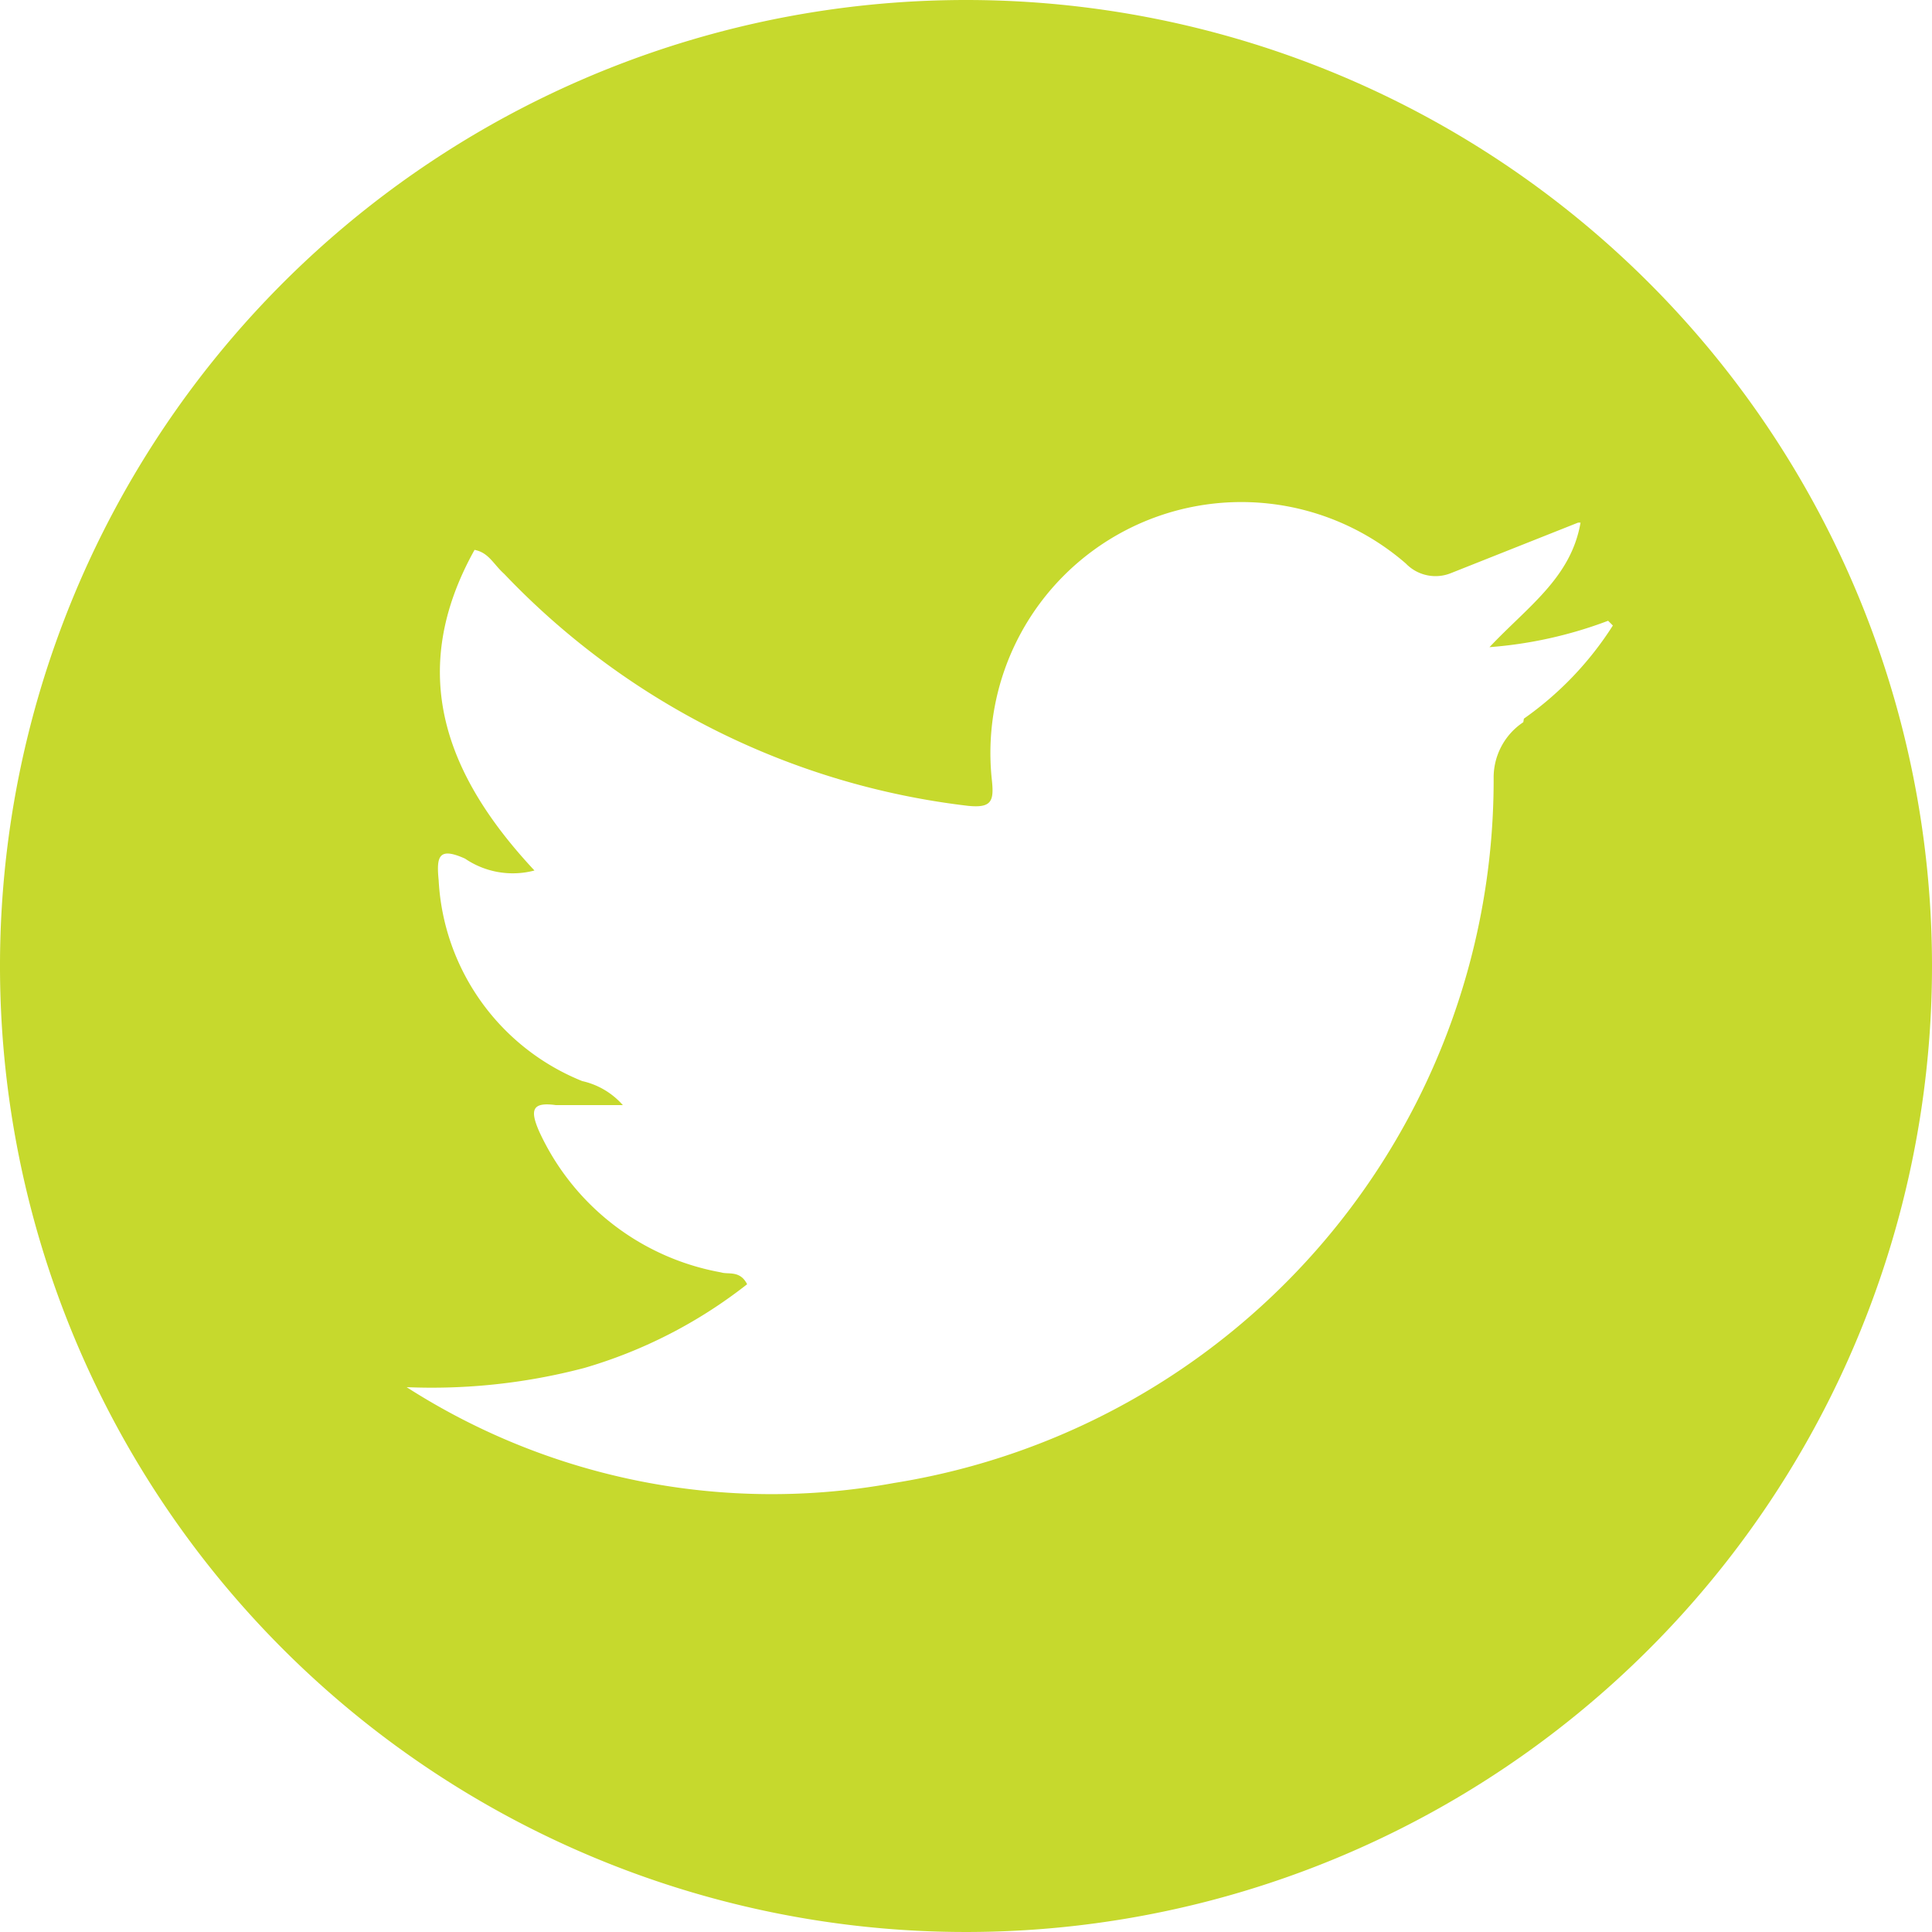 <svg xmlns="http://www.w3.org/2000/svg" viewBox="0 0 65.14 65.14"><defs><style>.cls-1{fill:#c6d92d;}</style></defs><g id="Layer_2" data-name="Layer 2"><g id="Navigation"><path id="Path_283" data-name="Path 283" class="cls-1" d="M32.57,0A32.57,32.57,0,1,0,65.14,32.57h0A32.57,32.57,0,0,0,32.57,0M51.36,24.35a2.24,2.24,0,0,0-1,1.85A24,24,0,0,1,30.15,50a22.81,22.81,0,0,1-16.44-3.23,20.19,20.19,0,0,0,6-.65,16.23,16.23,0,0,0,5.48-2.82c-.24-.48-.64-.32-.88-.4a8.38,8.38,0,0,1-6.13-4.75c-.32-.73-.24-1,.56-.89H21a2.57,2.57,0,0,0-1.37-.81,7.74,7.74,0,0,1-4.84-6.77c-.08-.81,0-1.13.89-.73a2.86,2.86,0,0,0,2.34.4C15,26.12,13.71,22.65,16,18.54c.48.09.64.49,1,.81a25.73,25.73,0,0,0,15.64,7.82c.8.08.88-.16.8-.89A8.46,8.46,0,0,1,47.4,19a1.39,1.39,0,0,0,1.53.32l4.28-1.7h.08c-.32,1.86-1.78,2.83-3.07,4.2a14.34,14.34,0,0,0,4-.89l.16.16a11.15,11.15,0,0,1-3,3.14"/></g></g></svg>